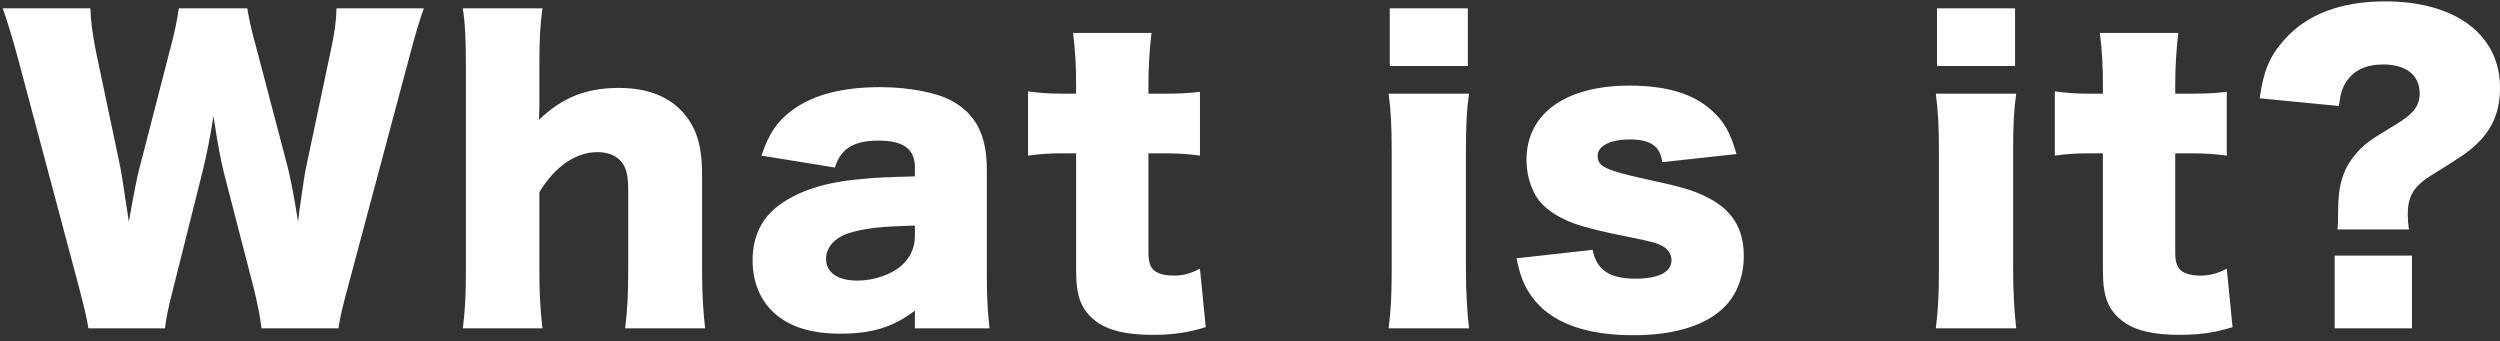 <svg width="403" height="55" viewBox="0 0 403 55" fill="none" xmlns="http://www.w3.org/2000/svg">
<rect x="0" y="0" width="403" height="55" fill="#333333" stroke="none"/>
<path d="M54.56 52.922H42.16C41.912 50.938 41.478 48.768 40.858 46.288L36.146 28.06C35.526 25.642 35.03 22.79 34.41 18.698C34.038 21.24 33.294 25.146 32.55 28.06L27.962 46.35C27.156 49.45 26.784 51.248 26.598 52.922H14.26C13.95 51.124 13.64 49.822 12.71 46.226L2.79 9.026C1.922 5.864 1.054 3.012 0.434 1.338H14.57C14.632 3.57 14.942 5.554 15.438 8.158L19.406 27.006C19.592 27.936 20.026 30.85 20.77 35.748C21.7 30.54 22.134 28.308 22.506 27.006L27.466 7.786C28.21 4.996 28.582 3.074 28.83 1.338H39.866C40.114 2.95 40.486 4.686 41.292 7.6L46.314 26.696C46.81 28.68 47.244 30.726 48.05 35.748C48.174 34.57 48.174 34.57 48.546 31.966C48.732 30.602 49.166 27.626 49.414 26.634L53.32 8.158C53.94 5.306 54.188 3.508 54.25 1.338H68.324C67.704 3.012 66.836 5.926 66.03 9.026L56.11 46.164C55.304 49.078 54.746 51.434 54.56 52.922ZM87.442 52.922H74.608C74.98 50.008 75.104 47.404 75.104 43.56V10.7C75.104 6.422 74.98 3.756 74.608 1.338L87.442 1.338C87.07 4.066 86.946 6.298 86.946 10.7V17.272C86.946 17.768 86.884 18.76 86.884 19.318C90.604 15.722 94.51 14.172 99.78 14.172C103.996 14.172 107.344 15.35 109.638 17.644C112.118 20.124 113.172 23.162 113.172 28.06V43.622C113.172 47.218 113.358 50.318 113.668 52.922H100.772C101.144 49.946 101.268 47.342 101.268 43.56V30.85C101.268 28.37 101.02 27.254 100.276 26.2C99.408 25.084 98.044 24.526 96.308 24.526C92.774 24.526 89.426 26.882 86.946 30.974V43.56C86.946 47.094 87.07 49.698 87.442 52.922ZM147.481 28.432V27.006C147.481 24.03 145.683 22.666 141.591 22.666C137.623 22.666 135.515 23.968 134.585 27.006L122.743 25.084C123.983 21.426 125.347 19.442 127.951 17.582C131.299 15.226 135.887 14.048 141.901 14.048C146.489 14.048 150.953 14.916 153.371 16.218C157.339 18.388 159.075 21.798 159.075 27.378V44.118C159.075 47.9 159.199 50.132 159.509 52.922H147.481V50.07C144.009 52.736 140.537 53.79 135.453 53.79C130.741 53.79 127.207 52.674 124.727 50.38C122.495 48.334 121.317 45.358 121.317 41.948C121.317 38.042 122.867 34.942 125.843 32.896C129.005 30.664 133.159 29.362 138.739 28.866C141.157 28.618 143.017 28.556 147.481 28.432ZM147.481 38.104V36.368C141.963 36.492 139.297 36.802 136.755 37.608C134.523 38.352 133.159 39.902 133.159 41.7C133.159 43.932 135.019 45.234 138.243 45.234C140.785 45.234 143.575 44.304 145.249 42.878C146.675 41.638 147.481 39.964 147.481 38.104ZM173.47 15.102V13.8C173.47 10.7 173.346 8.22 172.974 5.306H185.622C185.312 7.848 185.126 10.824 185.126 13.8V15.102H187.358C190.086 15.102 191.512 15.04 193.434 14.792V25.084C191.574 24.836 189.962 24.712 187.73 24.712H185.126V40.584C185.126 42.32 185.436 43.188 186.242 43.746C186.924 44.18 187.916 44.428 189.094 44.428C190.706 44.428 191.884 44.118 193.434 43.312L194.364 52.736C191.574 53.604 189.156 53.976 185.808 53.976C181.592 53.976 178.678 53.294 176.694 51.806C174.338 50.008 173.47 47.9 173.47 43.684V24.712H171.114C169.13 24.712 167.518 24.836 165.72 25.084V14.73C167.518 14.978 169.068 15.102 171.238 15.102H173.47ZM224.032 1.338H236.618V10.638H224.032V1.338ZM223.846 15.102H236.804C236.432 17.644 236.308 20.124 236.308 24.464V43.56C236.308 46.908 236.494 50.256 236.804 52.922H223.846C224.218 49.884 224.342 47.528 224.342 43.56V24.464C224.342 20.434 224.218 17.892 223.846 15.102ZM244.457 41.638L256.733 40.274C257.353 43.498 259.461 44.924 263.615 44.924C267.335 44.924 269.443 43.87 269.443 41.948C269.443 41.018 268.947 40.212 268.079 39.716C267.211 39.22 266.405 38.972 262.995 38.29C258.283 37.36 255.865 36.74 253.819 36.058C250.843 34.942 248.797 33.516 247.619 31.656C246.627 29.982 246.069 27.874 246.069 25.766C246.069 18.326 252.331 13.8 262.685 13.8C268.575 13.8 272.977 15.102 275.891 17.768C277.937 19.566 278.929 21.364 279.921 24.836L267.955 26.138C267.645 23.596 266.095 22.48 262.747 22.48C259.523 22.48 257.539 23.534 257.539 25.146C257.539 26.82 258.841 27.44 264.979 28.804C271.055 30.106 272.977 30.664 275.147 31.78C279.177 33.764 281.099 36.802 281.099 41.266C281.099 44.552 279.983 47.528 277.937 49.512C274.961 52.488 269.877 54.038 263.243 54.038C255.431 54.038 249.913 51.93 246.937 47.838C245.697 46.102 245.077 44.614 244.457 41.638ZM312.242 1.338H324.828V10.638H312.242V1.338ZM312.056 15.102L325.014 15.102C324.642 17.644 324.518 20.124 324.518 24.464V43.56C324.518 46.908 324.704 50.256 325.014 52.922H312.056C312.428 49.884 312.552 47.528 312.552 43.56V24.464C312.552 20.434 312.428 17.892 312.056 15.102ZM338.99 15.102V13.8C338.99 10.7 338.866 8.22 338.494 5.306H351.142C350.832 7.848 350.646 10.824 350.646 13.8V15.102H352.878C355.606 15.102 357.032 15.04 358.954 14.792V25.084C357.094 24.836 355.482 24.712 353.25 24.712H350.646V40.584C350.646 42.32 350.956 43.188 351.762 43.746C352.444 44.18 353.436 44.428 354.614 44.428C356.226 44.428 357.404 44.118 358.954 43.312L359.884 52.736C357.094 53.604 354.676 53.976 351.328 53.976C347.112 53.976 344.198 53.294 342.214 51.806C339.858 50.008 338.99 47.9 338.99 43.684V24.712H336.634C334.65 24.712 333.038 24.836 331.24 25.084V14.73C333.038 14.978 334.588 15.102 336.758 15.102H338.99ZM388.312 36.988L376.78 36.988C376.904 35.996 376.904 35.934 376.904 34.136C376.904 29.858 377.648 27.378 379.632 24.96C381.12 23.224 381.616 22.852 386.018 20.186C389.056 18.388 390.048 17.086 390.048 15.04C390.048 12.126 387.878 10.39 384.158 10.39C381.368 10.39 379.322 11.382 378.144 13.304C377.524 14.296 377.276 15.164 377.028 17.086L364.256 15.846C364.876 11.444 365.868 9.026 368.224 6.422C371.82 2.33 377.338 0.222 384.468 0.222C395.876 0.222 403.006 5.616 403.006 14.172C403.006 17.954 401.766 20.868 399.162 23.286C397.674 24.65 397.054 25.084 391.66 28.432C389.056 30.106 388.126 31.718 388.126 34.57C388.126 35.314 388.188 35.996 388.312 36.988ZM376.346 41.204L388.808 41.204V52.922L376.346 52.922V41.204Z" fill="white"/>
</svg>
